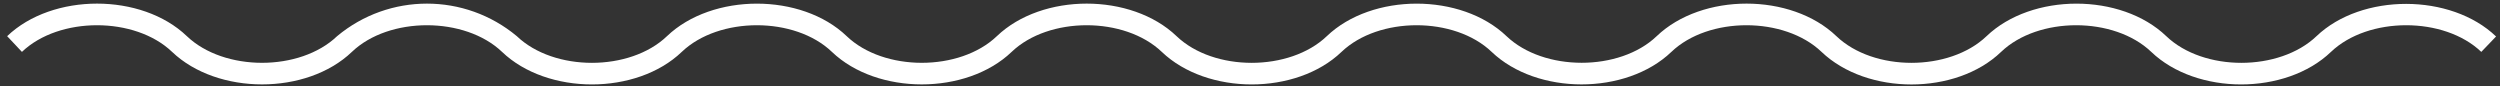 <?xml version="1.0" encoding="UTF-8" standalone="no"?>
<svg width="318px" height="11px" viewBox="0 0 318 11" version="1.1" xmlns="http://www.w3.org/2000/svg" xmlns:xlink="http://www.w3.org/1999/xlink">
    <rect x="0" y="0" width="318" height="11" fill="#333333" stroke="none"/>
    <!-- Generator: Sketch 50.2 (55047) - http://www.bohemiancoding.com/sketch -->
    <title>squiggle-1@1x</title>
    <desc>Created with Sketch.</desc>
    <defs></defs>
    <g id="Page-1" stroke="none" stroke-width="1" fill="none" fill-rule="evenodd">
        <g id="squiggle-1" transform="translate(159, 5.5) rotate(90) translate(-159, -5.5) translate(153, -153)" fill="#fff" fill-rule="nonzero">
            <path d="M7.1,1.88 C2.58,6.61 2.58,16.25 7.1,21 C12.62,26.76 12.62,38.09 7.1,43.86 C2.58,48.59 2.58,58.23 7.1,62.96 C12.62,68.7 12.63,80 7.1,85.8 C2.58,90.53 2.58,100.17 7.1,104.9 C12.62,110.67 12.61,121.99 7.1,127.76 C2.58,132.49 2.58,142.12 7.1,146.86 C12.62,152.62 12.62,163.94 7.1,169.72 C2.58,174.46 2.58,184.09 7.1,188.82 C12.62,194.59 12.61,205.92 7.1,211.68 C2.58,216.4 2.58,226.04 7.1,230.78 C12.62,236.54 12.62,247.87 7.1,253.64 C2.58,258.38 2.58,268.01 7.1,272.74 C12.62,278.51 12.61,289.83 7.1,295.61 C2.58,300.34 2.58,309.98 7.1,314.71 L5.1,316.59 C-0.42,310.82 -0.42,299.49 5.1,293.73 C9.62,288.99 9.62,279.35 5.1,274.62 C-0.419,267.999 -0.419,258.381 5.1,251.76 C9.63,247.02 9.62,237.38 5.1,232.66 C-0.41,226.89 -0.42,215.56 5.1,209.8 C9.62,205.07 9.62,195.43 5.1,190.7 C-0.42,184.93 -0.42,173.61 5.1,167.84 C9.63,163.1 9.62,153.46 5.1,148.73 C-0.41,142.97 -0.42,131.64 5.1,125.87 C9.61,121.13 9.62,111.5 5.1,106.77 C-0.42,101 -0.42,89.67 5.1,83.91 C9.63,79.17 9.62,69.54 5.1,64.81 C-0.41,59.05 -0.42,47.71 5.1,41.95 C9.63,37.21 9.62,27.58 5.1,22.84 C-0.38,17.1 -0.38,5.76 5.14,3.55271368e-15 L7.1,1.88 Z" id="Shape"></path>
        </g>
    </g>
</svg>